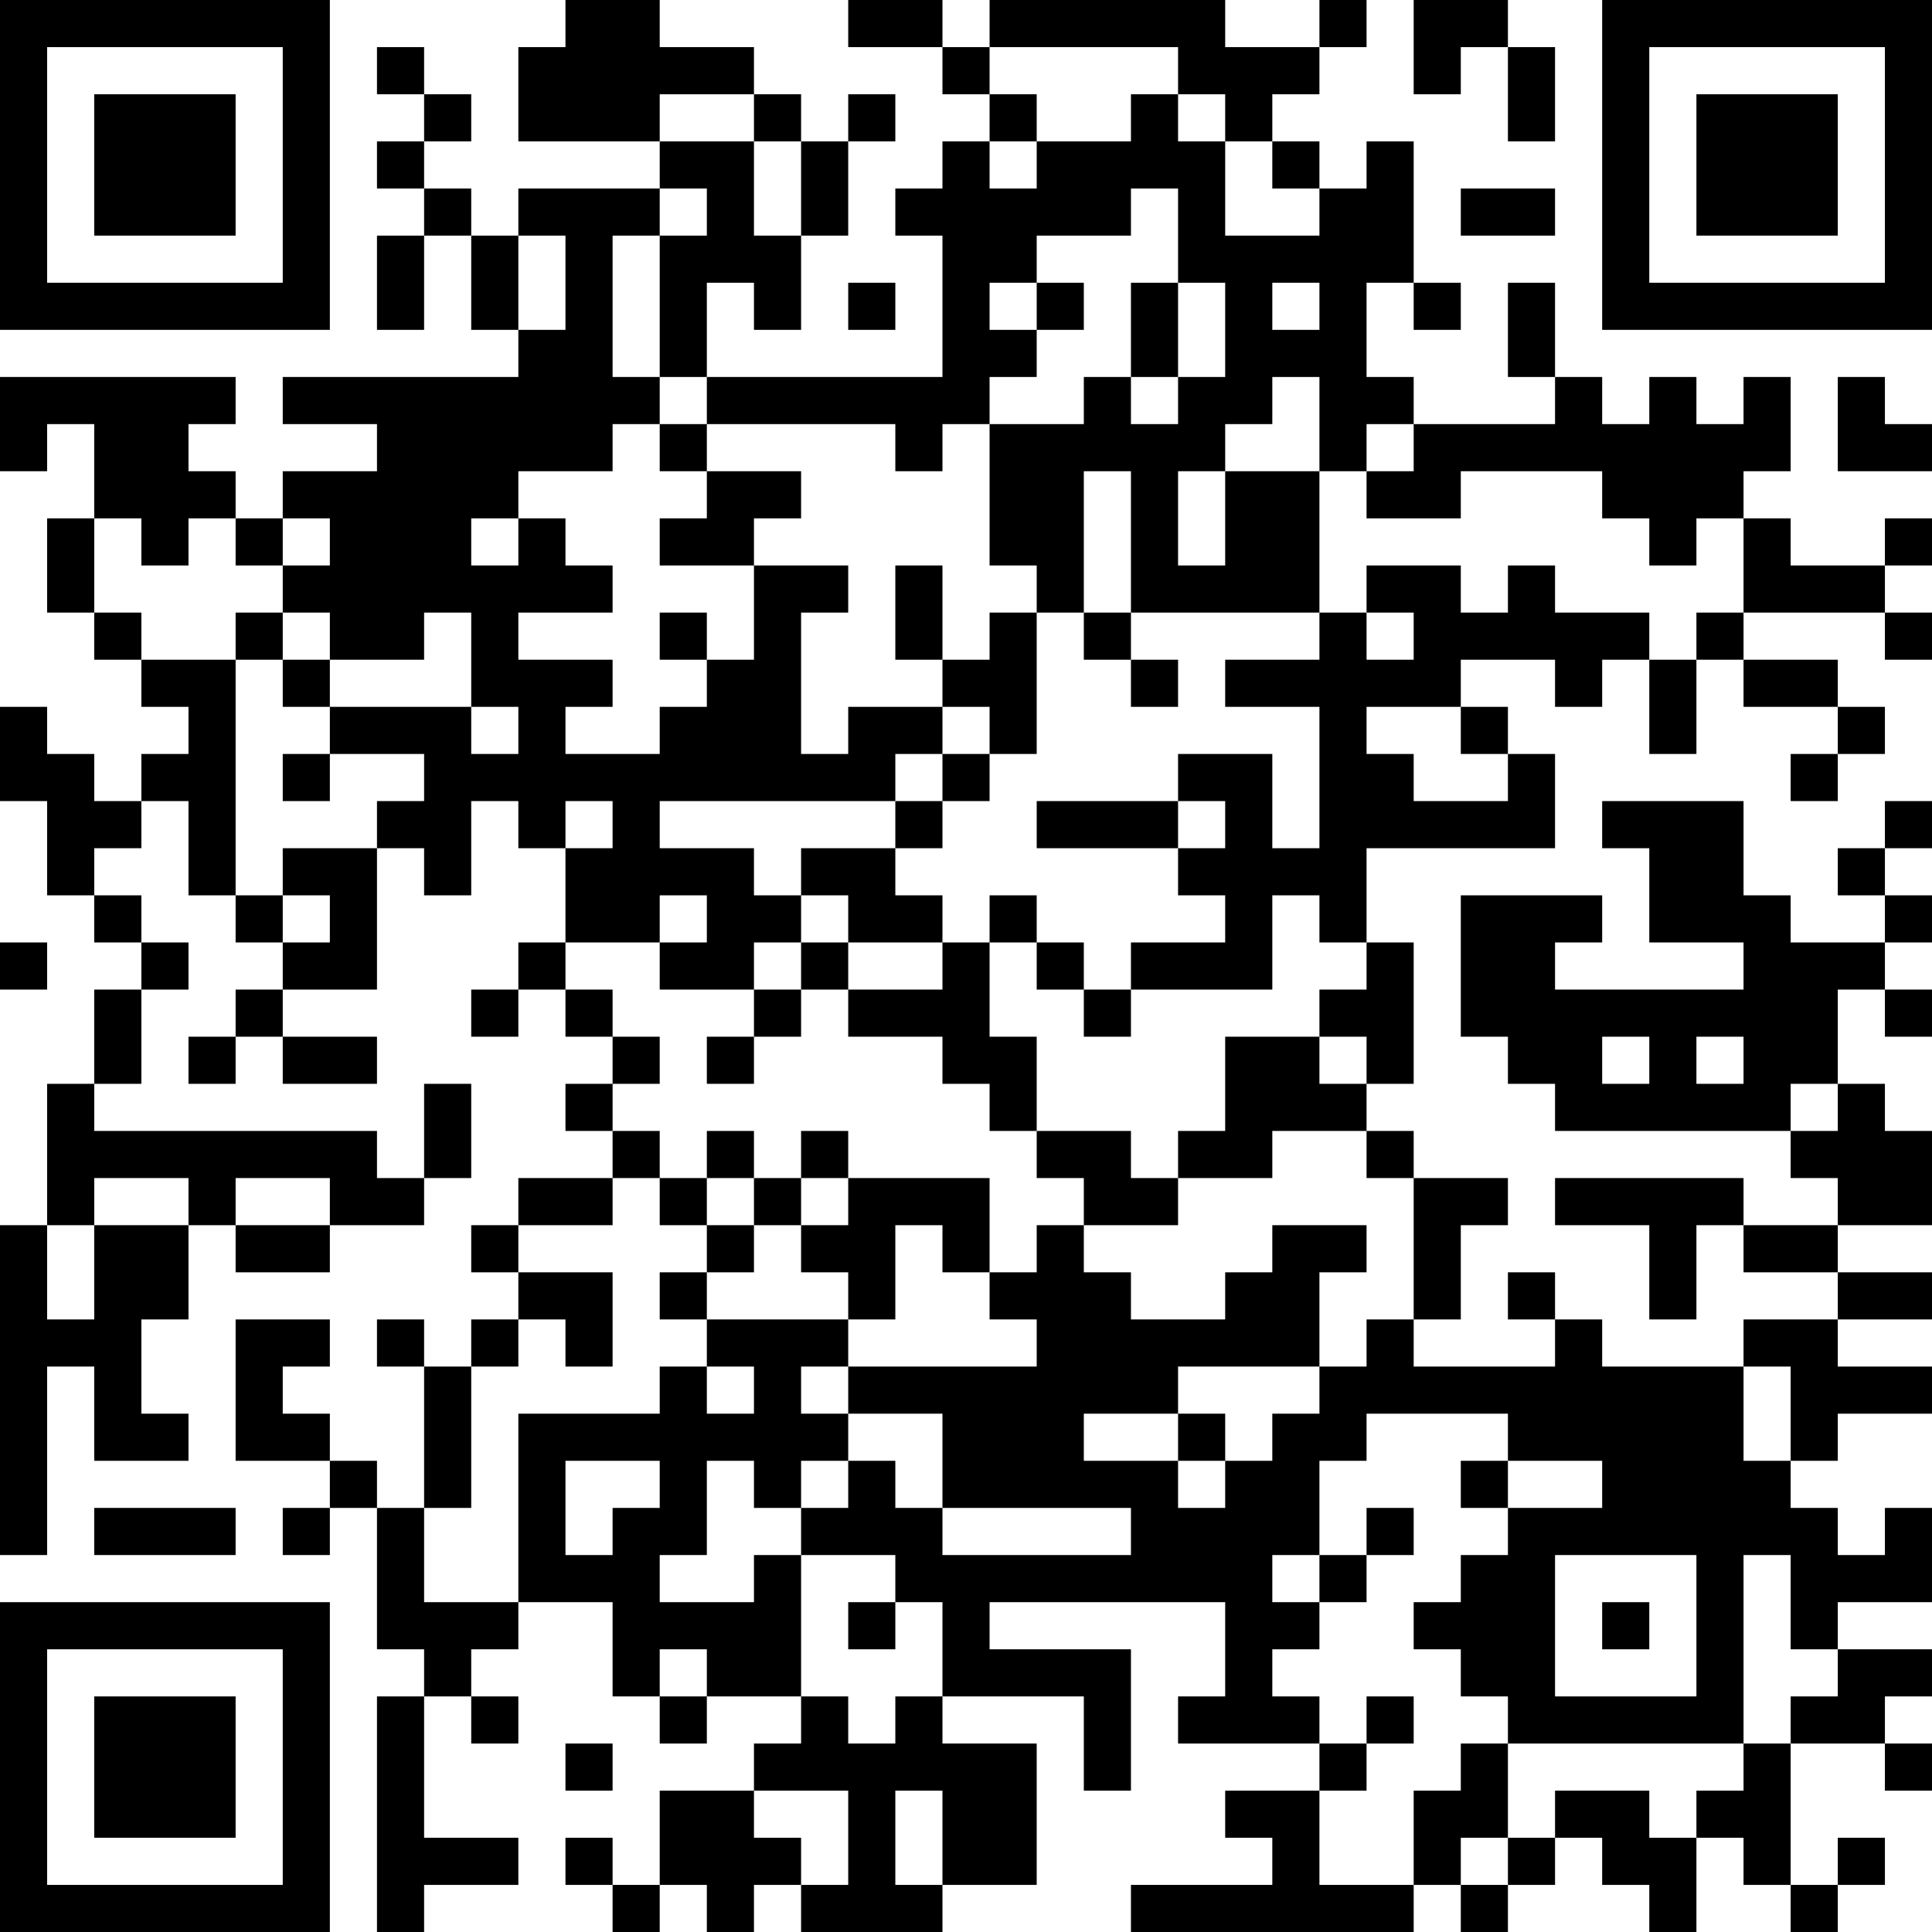 <?xml version="1.0" encoding="UTF-8"?>
<svg xmlns="http://www.w3.org/2000/svg" version="1.1" width="512" height="512" viewBox="0 0 512 512"><rect x="0" y="0" width="512" height="512" fill="#ffffff"/><g transform="scale(12.488)"><g transform="translate(0,0)"><path fill-rule="evenodd" d="M12 0L12 1L11 1L11 3L14 3L14 4L11 4L11 5L10 5L10 4L9 4L9 3L10 3L10 2L9 2L9 1L8 1L8 2L9 2L9 3L8 3L8 4L9 4L9 5L8 5L8 7L9 7L9 5L10 5L10 7L11 7L11 8L6 8L6 9L8 9L8 10L6 10L6 11L5 11L5 10L4 10L4 9L5 9L5 8L0 8L0 10L1 10L1 9L2 9L2 11L1 11L1 13L2 13L2 14L3 14L3 15L4 15L4 16L3 16L3 17L2 17L2 16L1 16L1 15L0 15L0 17L1 17L1 19L2 19L2 20L3 20L3 21L2 21L2 23L1 23L1 26L0 26L0 33L1 33L1 29L2 29L2 31L4 31L4 30L3 30L3 28L4 28L4 26L5 26L5 27L7 27L7 26L9 26L9 25L10 25L10 23L9 23L9 25L8 25L8 24L2 24L2 23L3 23L3 21L4 21L4 20L3 20L3 19L2 19L2 18L3 18L3 17L4 17L4 19L5 19L5 20L6 20L6 21L5 21L5 22L4 22L4 23L5 23L5 22L6 22L6 23L8 23L8 22L6 22L6 21L8 21L8 18L9 18L9 19L10 19L10 17L11 17L11 18L12 18L12 20L11 20L11 21L10 21L10 22L11 22L11 21L12 21L12 22L13 22L13 23L12 23L12 24L13 24L13 25L11 25L11 26L10 26L10 27L11 27L11 28L10 28L10 29L9 29L9 28L8 28L8 29L9 29L9 32L8 32L8 31L7 31L7 30L6 30L6 29L7 29L7 28L5 28L5 31L7 31L7 32L6 32L6 33L7 33L7 32L8 32L8 35L9 35L9 36L8 36L8 41L9 41L9 40L11 40L11 39L9 39L9 36L10 36L10 37L11 37L11 36L10 36L10 35L11 35L11 34L13 34L13 36L14 36L14 37L15 37L15 36L17 36L17 37L16 37L16 38L14 38L14 40L13 40L13 39L12 39L12 40L13 40L13 41L14 41L14 40L15 40L15 41L16 41L16 40L17 40L17 41L20 41L20 40L22 40L22 37L20 37L20 36L23 36L23 38L24 38L24 35L21 35L21 34L26 34L26 36L25 36L25 37L28 37L28 38L26 38L26 39L27 39L27 40L24 40L24 41L30 41L30 40L31 40L31 41L32 41L32 40L33 40L33 39L34 39L34 40L35 40L35 41L36 41L36 39L37 39L37 40L38 40L38 41L39 41L39 40L40 40L40 39L39 39L39 40L38 40L38 37L40 37L40 38L41 38L41 37L40 37L40 36L41 36L41 35L39 35L39 34L41 34L41 32L40 32L40 33L39 33L39 32L38 32L38 31L39 31L39 30L41 30L41 29L39 29L39 28L41 28L41 27L39 27L39 26L41 26L41 24L40 24L40 23L39 23L39 21L40 21L40 22L41 22L41 21L40 21L40 20L41 20L41 19L40 19L40 18L41 18L41 17L40 17L40 18L39 18L39 19L40 19L40 20L38 20L38 19L37 19L37 17L34 17L34 18L35 18L35 20L37 20L37 21L33 21L33 20L34 20L34 19L31 19L31 22L32 22L32 23L33 23L33 24L38 24L38 25L39 25L39 26L37 26L37 25L33 25L33 26L35 26L35 28L36 28L36 26L37 26L37 27L39 27L39 28L37 28L37 29L34 29L34 28L33 28L33 27L32 27L32 28L33 28L33 29L30 29L30 28L31 28L31 26L32 26L32 25L30 25L30 24L29 24L29 23L30 23L30 20L29 20L29 18L33 18L33 16L32 16L32 15L31 15L31 14L33 14L33 15L34 15L34 14L35 14L35 16L36 16L36 14L37 14L37 15L39 15L39 16L38 16L38 17L39 17L39 16L40 16L40 15L39 15L39 14L37 14L37 13L40 13L40 14L41 14L41 13L40 13L40 12L41 12L41 11L40 11L40 12L38 12L38 11L37 11L37 10L38 10L38 8L37 8L37 9L36 9L36 8L35 8L35 9L34 9L34 8L33 8L33 6L32 6L32 8L33 8L33 9L30 9L30 8L29 8L29 6L30 6L30 7L31 7L31 6L30 6L30 3L29 3L29 4L28 4L28 3L27 3L27 2L28 2L28 1L29 1L29 0L28 0L28 1L26 1L26 0L21 0L21 1L20 1L20 0L18 0L18 1L20 1L20 2L21 2L21 3L20 3L20 4L19 4L19 5L20 5L20 8L15 8L15 6L16 6L16 7L17 7L17 5L18 5L18 3L19 3L19 2L18 2L18 3L17 3L17 2L16 2L16 1L14 1L14 0ZM30 0L30 2L31 2L31 1L32 1L32 3L33 3L33 1L32 1L32 0ZM21 1L21 2L22 2L22 3L21 3L21 4L22 4L22 3L24 3L24 2L25 2L25 3L26 3L26 5L28 5L28 4L27 4L27 3L26 3L26 2L25 2L25 1ZM14 2L14 3L16 3L16 5L17 5L17 3L16 3L16 2ZM14 4L14 5L13 5L13 8L14 8L14 9L13 9L13 10L11 10L11 11L10 11L10 12L11 12L11 11L12 11L12 12L13 12L13 13L11 13L11 14L13 14L13 15L12 15L12 16L14 16L14 15L15 15L15 14L16 14L16 12L18 12L18 13L17 13L17 16L18 16L18 15L20 15L20 16L19 16L19 17L14 17L14 18L16 18L16 19L17 19L17 20L16 20L16 21L14 21L14 20L15 20L15 19L14 19L14 20L12 20L12 21L13 21L13 22L14 22L14 23L13 23L13 24L14 24L14 25L13 25L13 26L11 26L11 27L13 27L13 29L12 29L12 28L11 28L11 29L10 29L10 32L9 32L9 34L11 34L11 30L14 30L14 29L15 29L15 30L16 30L16 29L15 29L15 28L18 28L18 29L17 29L17 30L18 30L18 31L17 31L17 32L16 32L16 31L15 31L15 33L14 33L14 34L16 34L16 33L17 33L17 36L18 36L18 37L19 37L19 36L20 36L20 34L19 34L19 33L17 33L17 32L18 32L18 31L19 31L19 32L20 32L20 33L24 33L24 32L20 32L20 30L18 30L18 29L22 29L22 28L21 28L21 27L22 27L22 26L23 26L23 27L24 27L24 28L26 28L26 27L27 27L27 26L29 26L29 27L28 27L28 29L25 29L25 30L23 30L23 31L25 31L25 32L26 32L26 31L27 31L27 30L28 30L28 29L29 29L29 28L30 28L30 25L29 25L29 24L27 24L27 25L25 25L25 24L26 24L26 22L28 22L28 23L29 23L29 22L28 22L28 21L29 21L29 20L28 20L28 19L27 19L27 21L24 21L24 20L26 20L26 19L25 19L25 18L26 18L26 17L25 17L25 16L27 16L27 18L28 18L28 15L26 15L26 14L28 14L28 13L29 13L29 14L30 14L30 13L29 13L29 12L31 12L31 13L32 13L32 12L33 12L33 13L35 13L35 14L36 14L36 13L37 13L37 11L36 11L36 12L35 12L35 11L34 11L34 10L31 10L31 11L29 11L29 10L30 10L30 9L29 9L29 10L28 10L28 8L27 8L27 9L26 9L26 10L25 10L25 12L26 12L26 10L28 10L28 13L24 13L24 10L23 10L23 13L22 13L22 12L21 12L21 9L23 9L23 8L24 8L24 9L25 9L25 8L26 8L26 6L25 6L25 4L24 4L24 5L22 5L22 6L21 6L21 7L22 7L22 8L21 8L21 9L20 9L20 10L19 10L19 9L15 9L15 8L14 8L14 5L15 5L15 4ZM31 4L31 5L33 5L33 4ZM11 5L11 7L12 7L12 5ZM18 6L18 7L19 7L19 6ZM22 6L22 7L23 7L23 6ZM24 6L24 8L25 8L25 6ZM27 6L27 7L28 7L28 6ZM39 8L39 10L41 10L41 9L40 9L40 8ZM14 9L14 10L15 10L15 11L14 11L14 12L16 12L16 11L17 11L17 10L15 10L15 9ZM2 11L2 13L3 13L3 14L5 14L5 19L6 19L6 20L7 20L7 19L6 19L6 18L8 18L8 17L9 17L9 16L7 16L7 15L10 15L10 16L11 16L11 15L10 15L10 13L9 13L9 14L7 14L7 13L6 13L6 12L7 12L7 11L6 11L6 12L5 12L5 11L4 11L4 12L3 12L3 11ZM19 12L19 14L20 14L20 15L21 15L21 16L20 16L20 17L19 17L19 18L17 18L17 19L18 19L18 20L17 20L17 21L16 21L16 22L15 22L15 23L16 23L16 22L17 22L17 21L18 21L18 22L20 22L20 23L21 23L21 24L22 24L22 25L23 25L23 26L25 26L25 25L24 25L24 24L22 24L22 22L21 22L21 20L22 20L22 21L23 21L23 22L24 22L24 21L23 21L23 20L22 20L22 19L21 19L21 20L20 20L20 19L19 19L19 18L20 18L20 17L21 17L21 16L22 16L22 13L21 13L21 14L20 14L20 12ZM5 13L5 14L6 14L6 15L7 15L7 14L6 14L6 13ZM14 13L14 14L15 14L15 13ZM23 13L23 14L24 14L24 15L25 15L25 14L24 14L24 13ZM29 15L29 16L30 16L30 17L32 17L32 16L31 16L31 15ZM6 16L6 17L7 17L7 16ZM12 17L12 18L13 18L13 17ZM22 17L22 18L25 18L25 17ZM0 20L0 21L1 21L1 20ZM18 20L18 21L20 21L20 20ZM34 22L34 23L35 23L35 22ZM36 22L36 23L37 23L37 22ZM38 23L38 24L39 24L39 23ZM15 24L15 25L14 25L14 26L15 26L15 27L14 27L14 28L15 28L15 27L16 27L16 26L17 26L17 27L18 27L18 28L19 28L19 26L20 26L20 27L21 27L21 25L18 25L18 24L17 24L17 25L16 25L16 24ZM2 25L2 26L1 26L1 28L2 28L2 26L4 26L4 25ZM5 25L5 26L7 26L7 25ZM15 25L15 26L16 26L16 25ZM17 25L17 26L18 26L18 25ZM37 29L37 31L38 31L38 29ZM25 30L25 31L26 31L26 30ZM29 30L29 31L28 31L28 33L27 33L27 34L28 34L28 35L27 35L27 36L28 36L28 37L29 37L29 38L28 38L28 40L30 40L30 38L31 38L31 37L32 37L32 39L31 39L31 40L32 40L32 39L33 39L33 38L35 38L35 39L36 39L36 38L37 38L37 37L38 37L38 36L39 36L39 35L38 35L38 33L37 33L37 37L32 37L32 36L31 36L31 35L30 35L30 34L31 34L31 33L32 33L32 32L34 32L34 31L32 31L32 30ZM12 31L12 33L13 33L13 32L14 32L14 31ZM31 31L31 32L32 32L32 31ZM2 32L2 33L5 33L5 32ZM29 32L29 33L28 33L28 34L29 34L29 33L30 33L30 32ZM33 33L33 36L36 36L36 33ZM18 34L18 35L19 35L19 34ZM34 34L34 35L35 35L35 34ZM14 35L14 36L15 36L15 35ZM29 36L29 37L30 37L30 36ZM12 37L12 38L13 38L13 37ZM16 38L16 39L17 39L17 40L18 40L18 38ZM19 38L19 40L20 40L20 38ZM0 0L0 7L7 7L7 0ZM1 1L1 6L6 6L6 1ZM2 2L2 5L5 5L5 2ZM34 0L34 7L41 7L41 0ZM35 1L35 6L40 6L40 1ZM36 2L36 5L39 5L39 2ZM0 34L0 41L7 41L7 34ZM1 35L1 40L6 40L6 35ZM2 36L2 39L5 39L5 36Z" fill="#000000"/></g></g></svg>
